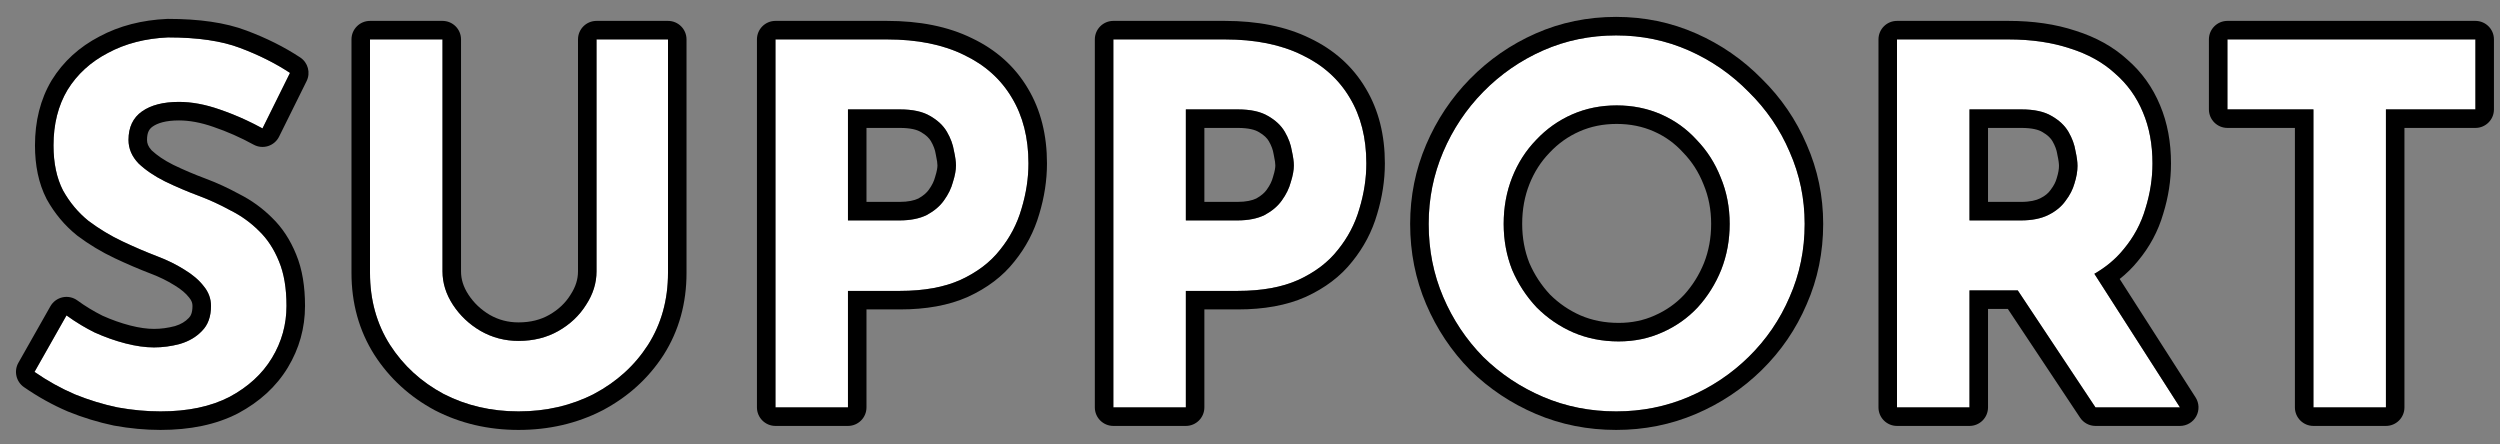 <svg width="135" height="24" viewBox="0 0 135 24" fill="none" xmlns="http://www.w3.org/2000/svg">
<rect x="0" y="0" width="135" height="24" fill="#808080" stroke="none"/>
<path d="M120.281 2.128H133.673V5.908H128.84V22H124.925V5.908H120.281V2.128Z" fill="white"/>
<path d="M108.458 2.128C109.7 2.128 110.807 2.29 111.779 2.614C112.751 2.92 113.561 3.37 114.209 3.964C114.875 4.54 115.379 5.242 115.721 6.07C116.063 6.88 116.234 7.798 116.234 8.824C116.234 9.634 116.108 10.444 115.856 11.254C115.622 12.064 115.226 12.802 114.668 13.468C114.128 14.134 113.408 14.674 112.508 15.088C111.608 15.484 110.492 15.682 109.16 15.682H106.353V22H102.438V2.128H108.458ZM109.133 11.902C109.727 11.902 110.222 11.803 110.618 11.605C111.014 11.407 111.32 11.155 111.536 10.849C111.77 10.543 111.932 10.228 112.022 9.904C112.13 9.562 112.185 9.247 112.185 8.959C112.185 8.743 112.149 8.473 112.076 8.149C112.023 7.807 111.897 7.465 111.699 7.123C111.501 6.781 111.194 6.493 110.78 6.259C110.384 6.025 109.844 5.908 109.16 5.908H106.353V11.902H109.133ZM112.805 14.332L117.719 22H113.156L108.134 14.44L112.805 14.332Z" fill="white"/>
<path d="M77.148 12.091C77.148 10.723 77.409 9.427 77.931 8.203C78.453 6.979 79.173 5.899 80.091 4.963C81.027 4.009 82.107 3.262 83.331 2.722C84.555 2.182 85.869 1.912 87.273 1.912C88.659 1.912 89.964 2.182 91.188 2.722C92.412 3.262 93.492 4.009 94.428 4.963C95.382 5.899 96.12 6.979 96.642 8.203C97.182 9.427 97.452 10.723 97.452 12.091C97.452 13.495 97.182 14.809 96.642 16.033C96.12 17.257 95.382 18.337 94.428 19.273C93.492 20.191 92.412 20.911 91.188 21.433C89.964 21.955 88.659 22.216 87.273 22.216C85.869 22.216 84.555 21.955 83.331 21.433C82.107 20.911 81.027 20.191 80.091 19.273C79.173 18.337 78.453 17.257 77.931 16.033C77.409 14.809 77.148 13.495 77.148 12.091ZM81.198 12.091C81.198 12.973 81.351 13.801 81.657 14.575C81.981 15.331 82.422 16.006 82.98 16.6C83.556 17.176 84.213 17.626 84.951 17.95C85.707 18.274 86.526 18.436 87.408 18.436C88.254 18.436 89.037 18.274 89.757 17.95C90.495 17.626 91.134 17.176 91.674 16.6C92.214 16.006 92.637 15.331 92.943 14.575C93.249 13.801 93.402 12.973 93.402 12.091C93.402 11.191 93.24 10.354 92.916 9.58C92.61 8.806 92.178 8.131 91.62 7.555C91.08 6.961 90.441 6.502 89.703 6.178C88.965 5.854 88.164 5.692 87.3 5.692C86.436 5.692 85.635 5.854 84.897 6.178C84.159 6.502 83.511 6.961 82.953 7.555C82.395 8.131 81.963 8.806 81.657 9.58C81.351 10.354 81.198 11.191 81.198 12.091Z" fill="white"/>
<path d="M66.142 2.128C67.78 2.128 69.166 2.407 70.3 2.965C71.434 3.505 72.298 4.279 72.892 5.287C73.486 6.277 73.783 7.456 73.783 8.824C73.783 9.634 73.657 10.453 73.405 11.281C73.171 12.091 72.784 12.829 72.244 13.495C71.722 14.161 71.011 14.701 70.111 15.115C69.229 15.511 68.14 15.709 66.844 15.709H64.036V22H60.121V2.128H66.142ZM66.817 11.902C67.411 11.902 67.906 11.803 68.302 11.605C68.698 11.389 69.004 11.128 69.22 10.822C69.454 10.498 69.616 10.165 69.706 9.823C69.814 9.481 69.868 9.184 69.868 8.932C69.868 8.734 69.832 8.473 69.76 8.149C69.706 7.807 69.58 7.465 69.382 7.123C69.184 6.781 68.878 6.493 68.464 6.259C68.068 6.025 67.528 5.908 66.844 5.908H64.036V11.902H66.817Z" fill="white"/>
<path d="M47.896 2.128C49.534 2.128 50.92 2.407 52.054 2.965C53.188 3.505 54.052 4.279 54.646 5.287C55.24 6.277 55.537 7.456 55.537 8.824C55.537 9.634 55.411 10.453 55.159 11.281C54.925 12.091 54.538 12.829 53.998 13.495C53.476 14.161 52.765 14.701 51.865 15.115C50.983 15.511 49.894 15.709 48.598 15.709H45.79V22H41.875V2.128H47.896ZM48.571 11.902C49.165 11.902 49.66 11.803 50.056 11.605C50.452 11.389 50.758 11.128 50.974 10.822C51.208 10.498 51.37 10.165 51.46 9.823C51.568 9.481 51.622 9.184 51.622 8.932C51.622 8.734 51.586 8.473 51.514 8.149C51.46 7.807 51.334 7.465 51.136 7.123C50.938 6.781 50.632 6.493 50.218 6.259C49.822 6.025 49.282 5.908 48.598 5.908H45.79V11.902H48.571Z" fill="white"/>
<path d="M23.895 14.656C23.895 15.286 24.084 15.889 24.462 16.465C24.84 17.041 25.335 17.509 25.948 17.869C26.578 18.229 27.262 18.409 28 18.409C28.809 18.409 29.529 18.229 30.16 17.869C30.79 17.509 31.285 17.041 31.645 16.465C32.023 15.889 32.212 15.286 32.212 14.656V2.128H36.072V14.737C36.072 16.195 35.712 17.491 34.992 18.625C34.273 19.741 33.3 20.623 32.077 21.271C30.852 21.901 29.494 22.216 28 22.216C26.523 22.216 25.174 21.901 23.95 21.271C22.744 20.623 21.78 19.741 21.061 18.625C20.34 17.491 19.98 16.195 19.98 14.737V2.128H23.895V14.656Z" fill="white"/>
<path d="M14.175 6.934C13.419 6.52 12.645 6.178 11.853 5.908C11.079 5.638 10.35 5.503 9.666 5.503C8.82 5.503 8.154 5.674 7.668 6.016C7.182 6.358 6.939 6.871 6.939 7.555C6.939 8.023 7.119 8.446 7.479 8.824C7.857 9.184 8.334 9.508 8.91 9.796C9.504 10.084 10.116 10.345 10.746 10.579C11.322 10.795 11.889 11.056 12.447 11.362C13.023 11.65 13.536 12.019 13.986 12.469C14.436 12.901 14.796 13.45 15.066 14.116C15.336 14.764 15.471 15.565 15.471 16.519C15.471 17.527 15.21 18.463 14.688 19.327C14.166 20.191 13.401 20.893 12.393 21.433C11.385 21.955 10.143 22.216 8.667 22.216C7.911 22.216 7.137 22.144 6.345 22C5.571 21.838 4.806 21.604 4.05 21.298C3.294 20.974 2.565 20.569 1.863 20.083L3.591 17.032C4.059 17.374 4.563 17.68 5.103 17.95C5.661 18.202 6.219 18.4 6.777 18.544C7.335 18.688 7.848 18.76 8.316 18.76C8.784 18.76 9.252 18.697 9.72 18.571C10.206 18.427 10.602 18.193 10.908 17.869C11.232 17.545 11.394 17.095 11.394 16.519C11.394 16.123 11.259 15.763 10.989 15.439C10.737 15.115 10.386 14.818 9.936 14.548C9.504 14.278 9.027 14.044 8.505 13.846C7.893 13.612 7.263 13.342 6.615 13.036C5.967 12.73 5.355 12.361 4.779 11.929C4.221 11.479 3.762 10.93 3.402 10.282C3.06 9.616 2.889 8.806 2.889 7.852C2.889 6.7 3.141 5.701 3.645 4.855C4.167 4.009 4.896 3.343 5.832 2.857C6.768 2.353 7.848 2.074 9.072 2.02C10.674 2.02 11.97 2.209 12.96 2.587C13.968 2.965 14.868 3.415 15.66 3.937L14.175 6.934Z" fill="white"/>
<path fill-rule="evenodd" clip-rule="evenodd" d="M119.281 2.128C119.281 1.576 119.729 1.128 120.281 1.128H133.673C134.226 1.128 134.673 1.576 134.673 2.128V5.908C134.673 6.46 134.226 6.908 133.673 6.908H129.84V22C129.84 22.552 129.393 23 128.84 23H124.925C124.373 23 123.925 22.552 123.925 22V6.908H120.281C119.729 6.908 119.281 6.46 119.281 5.908V2.128ZM124.925 5.908V22H128.84V5.908H133.673V2.128H120.281V5.908H124.925Z" fill="black"/>
<path fill-rule="evenodd" clip-rule="evenodd" d="M106.353 15.682V22H102.438V2.128H108.458C109.701 2.128 110.807 2.29 111.779 2.614C112.751 2.92 113.562 3.37 114.209 3.964C114.875 4.54 115.38 5.242 115.721 6.07C116.063 6.88 116.234 7.798 116.234 8.824C116.234 9.634 116.108 10.444 115.856 11.254C115.622 12.064 115.227 12.802 114.668 13.468C114.449 13.739 114.199 13.989 113.92 14.218C113.669 14.424 113.395 14.613 113.096 14.785L117.719 22H113.156L108.96 15.682H106.353ZM108.423 16.682H107.353V22C107.353 22.552 106.905 23 106.353 23H102.438C101.885 23 101.438 22.552 101.438 22V2.128C101.438 1.576 101.885 1.128 102.438 1.128H108.458C109.783 1.128 110.997 1.3 112.088 1.663C113.169 2.004 114.107 2.516 114.875 3.217C115.654 3.894 116.246 4.721 116.644 5.685C117.045 6.636 117.234 7.688 117.234 8.824C117.234 9.736 117.093 10.643 116.814 11.541C116.541 12.483 116.08 13.339 115.44 14.104C115.152 14.458 114.826 14.778 114.463 15.065L118.561 21.46C118.759 21.768 118.772 22.159 118.597 22.48C118.421 22.8 118.085 23 117.719 23H113.156C112.822 23 112.509 22.832 112.324 22.553L108.423 16.682ZM110.731 10.257C110.734 10.252 110.738 10.247 110.742 10.242C110.91 10.022 111.008 9.821 111.059 9.636C111.062 9.625 111.065 9.614 111.069 9.603C111.153 9.335 111.185 9.123 111.185 8.959C111.185 8.844 111.164 8.652 111.1 8.366C111.096 8.346 111.092 8.325 111.089 8.305C111.056 8.1 110.978 7.874 110.833 7.624C110.741 7.465 110.579 7.294 110.288 7.129L110.272 7.12C110.087 7.011 109.747 6.908 109.16 6.908H107.353V10.902H109.133C109.623 10.902 109.953 10.819 110.171 10.71C110.447 10.573 110.615 10.421 110.72 10.272C110.723 10.267 110.727 10.262 110.731 10.257ZM106.353 11.902V5.908H109.16C109.844 5.908 110.384 6.025 110.78 6.259C111.194 6.493 111.5 6.781 111.699 7.123C111.896 7.465 112.022 7.807 112.076 8.149C112.148 8.473 112.185 8.743 112.185 8.959C112.185 9.247 112.131 9.562 112.022 9.904C111.932 10.228 111.771 10.543 111.536 10.849C111.32 11.155 111.014 11.407 110.618 11.605C110.222 11.803 109.728 11.902 109.133 11.902H106.353Z" fill="black"/>
<path fill-rule="evenodd" clip-rule="evenodd" d="M79.377 4.263L79.378 4.263C80.403 3.218 81.588 2.398 82.928 1.807C84.285 1.208 85.737 0.912 87.273 0.912C88.793 0.912 90.236 1.209 91.592 1.807C92.929 2.397 94.112 3.215 95.135 4.256C96.178 5.28 96.988 6.465 97.56 7.805C98.156 9.158 98.452 10.589 98.452 12.091C98.452 13.625 98.157 15.075 97.56 16.431C96.987 17.774 96.174 18.961 95.129 19.987L95.129 19.987C94.102 20.994 92.918 21.783 91.581 22.353C90.228 22.93 88.788 23.216 87.273 23.216C85.742 23.216 84.294 22.931 82.939 22.353C81.602 21.783 80.418 20.994 79.391 19.987L79.377 19.973C78.371 18.947 77.582 17.762 77.012 16.425C76.434 15.071 76.148 13.622 76.148 12.091C76.148 10.592 76.435 9.162 77.012 7.811C77.582 6.474 78.371 5.289 79.377 4.263ZM96.642 16.033C97.182 14.809 97.452 13.495 97.452 12.091C97.452 10.723 97.182 9.427 96.642 8.203C96.12 6.979 95.382 5.899 94.428 4.963C93.492 4.009 92.412 3.262 91.188 2.722C89.964 2.182 88.659 1.912 87.273 1.912C85.869 1.912 84.555 2.182 83.331 2.722C82.107 3.262 81.027 4.009 80.091 4.963C79.173 5.899 78.453 6.979 77.931 8.203C77.409 9.427 77.148 10.723 77.148 12.091C77.148 13.495 77.409 14.809 77.931 16.033C78.453 17.257 79.173 18.337 80.091 19.273C81.027 20.191 82.107 20.911 83.331 21.433C84.555 21.955 85.869 22.216 87.273 22.216C88.659 22.216 89.964 21.955 91.188 21.433C92.412 20.911 93.492 20.191 94.428 19.273C95.382 18.337 96.12 17.257 96.642 16.033ZM89.347 17.038L89.355 17.034C89.97 16.765 90.495 16.394 90.94 15.922C91.396 15.419 91.754 14.848 92.015 14.204C92.271 13.555 92.402 12.853 92.402 12.091C92.402 11.314 92.263 10.609 91.994 9.966L91.987 9.948C91.727 9.291 91.365 8.729 90.902 8.251C90.9 8.248 90.897 8.245 90.894 8.243C90.89 8.238 90.885 8.233 90.88 8.228C90.435 7.738 89.912 7.362 89.302 7.094C88.699 6.829 88.036 6.692 87.3 6.692C86.565 6.692 85.902 6.829 85.299 7.094C84.686 7.363 84.149 7.743 83.682 8.24L83.672 8.251C83.209 8.729 82.847 9.291 82.587 9.948C82.331 10.595 82.198 11.307 82.198 12.091C82.198 12.85 82.329 13.548 82.582 14.194C82.858 14.834 83.23 15.402 83.699 15.904C84.184 16.387 84.733 16.761 85.35 17.033C85.971 17.299 86.654 17.436 87.408 17.436C88.123 17.436 88.765 17.3 89.347 17.038ZM84.951 17.95C84.213 17.626 83.556 17.176 82.98 16.6C82.422 16.006 81.981 15.331 81.657 14.575C81.351 13.801 81.198 12.973 81.198 12.091C81.198 11.191 81.351 10.354 81.657 9.58C81.963 8.806 82.395 8.131 82.953 7.555C83.511 6.961 84.159 6.502 84.897 6.178C85.635 5.854 86.436 5.692 87.3 5.692C88.164 5.692 88.965 5.854 89.703 6.178C90.441 6.502 91.08 6.961 91.62 7.555C92.178 8.131 92.61 8.806 92.916 9.58C93.24 10.354 93.402 11.191 93.402 12.091C93.402 12.973 93.249 13.801 92.943 14.575C92.637 15.331 92.214 16.006 91.674 16.6C91.134 17.176 90.495 17.626 89.757 17.95C89.037 18.274 88.254 18.436 87.408 18.436C86.526 18.436 85.707 18.274 84.951 17.95Z" fill="black"/>
<path fill-rule="evenodd" clip-rule="evenodd" d="M70.529 16.023L70.521 16.027C69.474 16.497 68.236 16.709 66.844 16.709H65.036V22C65.036 22.552 64.588 23 64.036 23H60.121C59.569 23 59.121 22.552 59.121 22V2.128C59.121 1.576 59.569 1.128 60.121 1.128H66.142C67.887 1.128 69.431 1.424 70.736 2.065C72.032 2.683 73.05 3.587 73.751 4.776C74.453 5.947 74.783 7.31 74.783 8.824C74.783 9.737 74.641 10.652 74.364 11.566C74.093 12.501 73.644 13.354 73.026 14.118C72.391 14.926 71.546 15.556 70.529 16.023ZM72.244 13.495C72.784 12.829 73.171 12.091 73.405 11.281C73.657 10.453 73.783 9.634 73.783 8.824C73.783 7.456 73.486 6.277 72.892 5.287C72.298 4.279 71.434 3.505 70.3 2.965C69.166 2.407 67.78 2.128 66.142 2.128H60.121V22H64.036V15.709H66.844C68.14 15.709 69.229 15.511 70.111 15.115C71.011 14.701 71.722 14.161 72.244 13.495ZM68.403 10.245L68.409 10.236C68.581 9.999 68.684 9.777 68.739 9.568C68.743 9.553 68.748 9.537 68.752 9.522C68.842 9.24 68.868 9.049 68.868 8.932C68.868 8.839 68.849 8.66 68.784 8.366C68.779 8.346 68.776 8.325 68.772 8.305C68.74 8.1 68.662 7.874 68.517 7.624C68.425 7.465 68.263 7.294 67.972 7.129L67.955 7.12C67.771 7.011 67.43 6.908 66.844 6.908H65.036V10.902H66.817C67.295 10.902 67.622 10.823 67.84 10.718C68.119 10.563 68.294 10.4 68.403 10.245ZM68.302 11.605C67.906 11.803 67.411 11.902 66.817 11.902H64.036V5.908H66.844C67.528 5.908 68.068 6.025 68.464 6.259C68.878 6.493 69.184 6.781 69.382 7.123C69.58 7.465 69.706 7.807 69.76 8.149C69.832 8.473 69.868 8.734 69.868 8.932C69.868 9.184 69.814 9.481 69.706 9.823C69.616 10.165 69.454 10.498 69.22 10.822C69.004 11.128 68.698 11.389 68.302 11.605Z" fill="black"/>
<path fill-rule="evenodd" clip-rule="evenodd" d="M52.275 16.027C51.228 16.497 49.99 16.709 48.598 16.709H46.79V22C46.79 22.552 46.342 23 45.79 23H41.875C41.323 23 40.875 22.552 40.875 22V2.128C40.875 1.576 41.323 1.128 41.875 1.128H47.896C49.641 1.128 51.185 1.424 52.49 2.065C53.786 2.683 54.804 3.587 55.506 4.776C56.207 5.947 56.537 7.31 56.537 8.824C56.537 9.737 56.395 10.652 56.118 11.565C55.846 12.501 55.398 13.354 54.78 14.118C54.145 14.926 53.3 15.556 52.283 16.023L52.275 16.027ZM53.998 13.495C54.538 12.829 54.925 12.091 55.159 11.281C55.411 10.453 55.537 9.634 55.537 8.824C55.537 7.456 55.24 6.277 54.646 5.287C54.052 4.279 53.188 3.505 52.054 2.965C50.92 2.407 49.534 2.128 47.896 2.128H41.875V22H45.79V15.709H48.598C49.894 15.709 50.983 15.511 51.865 15.115C52.765 14.701 53.476 14.161 53.998 13.495ZM50.163 10.236C50.335 9.999 50.438 9.777 50.493 9.568C50.497 9.553 50.502 9.537 50.506 9.522C50.596 9.24 50.622 9.049 50.622 8.932C50.622 8.839 50.603 8.66 50.538 8.366C50.533 8.346 50.529 8.325 50.526 8.305C50.494 8.1 50.416 7.874 50.271 7.624C50.178 7.465 50.016 7.294 49.726 7.129L49.709 7.12C49.525 7.011 49.184 6.908 48.598 6.908H46.79V10.902H48.571C49.049 10.902 49.376 10.823 49.594 10.718C49.873 10.563 50.048 10.4 50.157 10.245L50.163 10.236ZM50.056 11.605C49.66 11.803 49.165 11.902 48.571 11.902H45.79V5.908H48.598C49.282 5.908 49.822 6.025 50.218 6.259C50.632 6.493 50.938 6.781 51.136 7.123C51.334 7.465 51.46 7.807 51.514 8.149C51.586 8.473 51.622 8.734 51.622 8.932C51.622 9.184 51.568 9.481 51.46 9.823C51.37 10.165 51.208 10.498 50.974 10.822C50.758 11.128 50.452 11.389 50.056 11.605Z" fill="black"/>
<path fill-rule="evenodd" clip-rule="evenodd" d="M30.797 15.935L30.808 15.916C31.09 15.487 31.212 15.073 31.212 14.656V2.128C31.212 1.576 31.659 1.128 32.212 1.128H36.072C36.625 1.128 37.072 1.576 37.072 2.128V14.737C37.072 16.368 36.667 17.853 35.837 19.161L35.833 19.167C35.016 20.433 33.913 21.43 32.544 22.155L32.534 22.16C31.157 22.869 29.639 23.216 28 23.216C26.376 23.216 24.867 22.868 23.492 22.16L23.476 22.152C22.126 21.426 21.035 20.43 20.22 19.167L20.216 19.161C19.386 17.853 18.98 16.368 18.98 14.737V2.128C18.98 1.576 19.428 1.128 19.98 1.128H23.895C24.448 1.128 24.895 1.576 24.895 2.128V14.656C24.895 15.073 25.017 15.487 25.299 15.916C25.589 16.358 25.968 16.72 26.449 17.004C26.924 17.274 27.434 17.409 28 17.409C28.656 17.409 29.201 17.265 29.663 17.001C30.16 16.717 30.53 16.361 30.797 15.935ZM25.948 17.869C25.335 17.509 24.84 17.041 24.462 16.465C24.084 15.889 23.895 15.286 23.895 14.656V2.128H19.98V14.737C19.98 16.195 20.34 17.491 21.061 18.625C21.78 19.741 22.744 20.623 23.95 21.271C25.174 21.901 26.523 22.216 28 22.216C29.494 22.216 30.852 21.901 32.077 21.271C33.3 20.623 34.273 19.741 34.992 18.625C35.712 17.491 36.072 16.195 36.072 14.737V2.128H32.212V14.656C32.212 15.286 32.023 15.889 31.645 16.465C31.285 17.041 30.79 17.509 30.16 17.869C29.529 18.229 28.809 18.409 28 18.409C27.262 18.409 26.578 18.229 25.948 17.869Z" fill="black"/>
<path fill-rule="evenodd" clip-rule="evenodd" d="M14.476 7.888C14.216 7.97 13.934 7.942 13.695 7.811C12.988 7.424 12.267 7.105 11.531 6.855L11.524 6.852C10.835 6.612 10.219 6.503 9.666 6.503C8.942 6.503 8.504 6.651 8.244 6.834C8.067 6.958 7.939 7.14 7.939 7.555C7.939 7.731 7.995 7.909 8.188 8.118C8.476 8.388 8.859 8.652 9.352 8.899C9.915 9.172 10.496 9.419 11.095 9.642L11.098 9.643C11.714 9.874 12.319 10.152 12.912 10.476C13.573 10.809 14.166 11.236 14.686 11.755C15.248 12.296 15.678 12.964 15.991 13.736C16.326 14.54 16.471 15.479 16.471 16.519C16.471 17.71 16.16 18.824 15.544 19.844C14.918 20.881 14.01 21.701 12.866 22.314L12.853 22.321C11.667 22.935 10.257 23.216 8.667 23.216C7.848 23.216 7.014 23.138 6.167 22.984C6.161 22.983 6.155 22.982 6.149 22.981C6.146 22.98 6.144 22.979 6.141 22.979C5.307 22.804 4.485 22.553 3.675 22.225L3.656 22.217C2.837 21.866 2.049 21.428 1.294 20.905C0.869 20.611 0.738 20.04 0.993 19.59L2.721 16.539C2.862 16.291 3.102 16.114 3.381 16.054C3.66 15.994 3.951 16.056 4.181 16.225C4.597 16.529 5.048 16.803 5.533 17.047C6.036 17.273 6.534 17.448 7.027 17.576C7.522 17.703 7.949 17.76 8.316 17.76C8.689 17.76 9.066 17.71 9.448 17.609C9.782 17.508 10.014 17.359 10.181 17.182C10.188 17.175 10.194 17.169 10.201 17.162C10.292 17.071 10.394 16.902 10.394 16.519C10.394 16.373 10.352 16.236 10.221 16.079C10.214 16.071 10.207 16.062 10.2 16.053C10.042 15.849 9.794 15.629 9.422 15.405L9.406 15.396C9.035 15.164 8.617 14.958 8.151 14.781L8.148 14.78C7.511 14.536 6.857 14.256 6.188 13.94C5.479 13.605 4.809 13.201 4.179 12.729C4.17 12.722 4.161 12.715 4.152 12.707C3.49 12.174 2.949 11.524 2.528 10.768C2.523 10.758 2.518 10.748 2.513 10.739C2.081 9.898 1.889 8.923 1.889 7.852C1.889 6.551 2.175 5.369 2.786 4.343L2.794 4.33C3.416 3.323 4.282 2.537 5.365 1.973C6.451 1.39 7.68 1.08 9.028 1.021C9.043 1.02 9.058 1.02 9.072 1.02C10.739 1.02 12.168 1.215 13.314 1.652C14.382 2.052 15.349 2.534 16.211 3.102C16.632 3.38 16.781 3.929 16.556 4.381L15.071 7.378C14.95 7.622 14.735 7.806 14.476 7.888ZM12.96 2.587C11.97 2.209 10.674 2.02 9.072 2.02C7.848 2.074 6.768 2.353 5.832 2.857C4.896 3.343 4.167 4.009 3.645 4.855C3.141 5.701 2.889 6.7 2.889 7.852C2.889 8.806 3.06 9.616 3.402 10.282C3.762 10.93 4.221 11.479 4.779 11.929C5.355 12.361 5.967 12.73 6.615 13.036C7.263 13.342 7.893 13.612 8.505 13.846C9.027 14.044 9.504 14.278 9.936 14.548C10.386 14.818 10.737 15.115 10.989 15.439C11.259 15.763 11.394 16.123 11.394 16.519C11.394 17.095 11.232 17.545 10.908 17.869C10.602 18.193 10.206 18.427 9.72 18.571C9.252 18.697 8.784 18.76 8.316 18.76C7.848 18.76 7.335 18.688 6.777 18.544C6.219 18.4 5.661 18.202 5.103 17.95C4.872 17.834 4.647 17.712 4.429 17.583C4.138 17.411 3.859 17.227 3.591 17.032L1.863 20.083C2.565 20.569 3.294 20.974 4.05 21.298C4.806 21.604 5.571 21.838 6.345 22C7.137 22.144 7.911 22.216 8.667 22.216C10.143 22.216 11.385 21.955 12.393 21.433C13.401 20.893 14.166 20.191 14.688 19.327C15.21 18.463 15.471 17.527 15.471 16.519C15.471 15.565 15.336 14.764 15.066 14.116C14.796 13.45 14.436 12.901 13.986 12.469C13.536 12.019 13.023 11.65 12.447 11.362C11.889 11.056 11.322 10.795 10.746 10.579C10.116 10.345 9.504 10.084 8.91 9.796C8.334 9.508 7.857 9.184 7.479 8.824C7.119 8.446 6.939 8.023 6.939 7.555C6.939 6.871 7.182 6.358 7.668 6.016C8.154 5.674 8.82 5.503 9.666 5.503C10.35 5.503 11.079 5.638 11.853 5.908C12.337 6.073 12.813 6.264 13.283 6.483C13.583 6.622 13.881 6.773 14.175 6.934L15.66 3.937C14.868 3.415 13.968 2.965 12.96 2.587Z" fill="black"/>
</svg>
